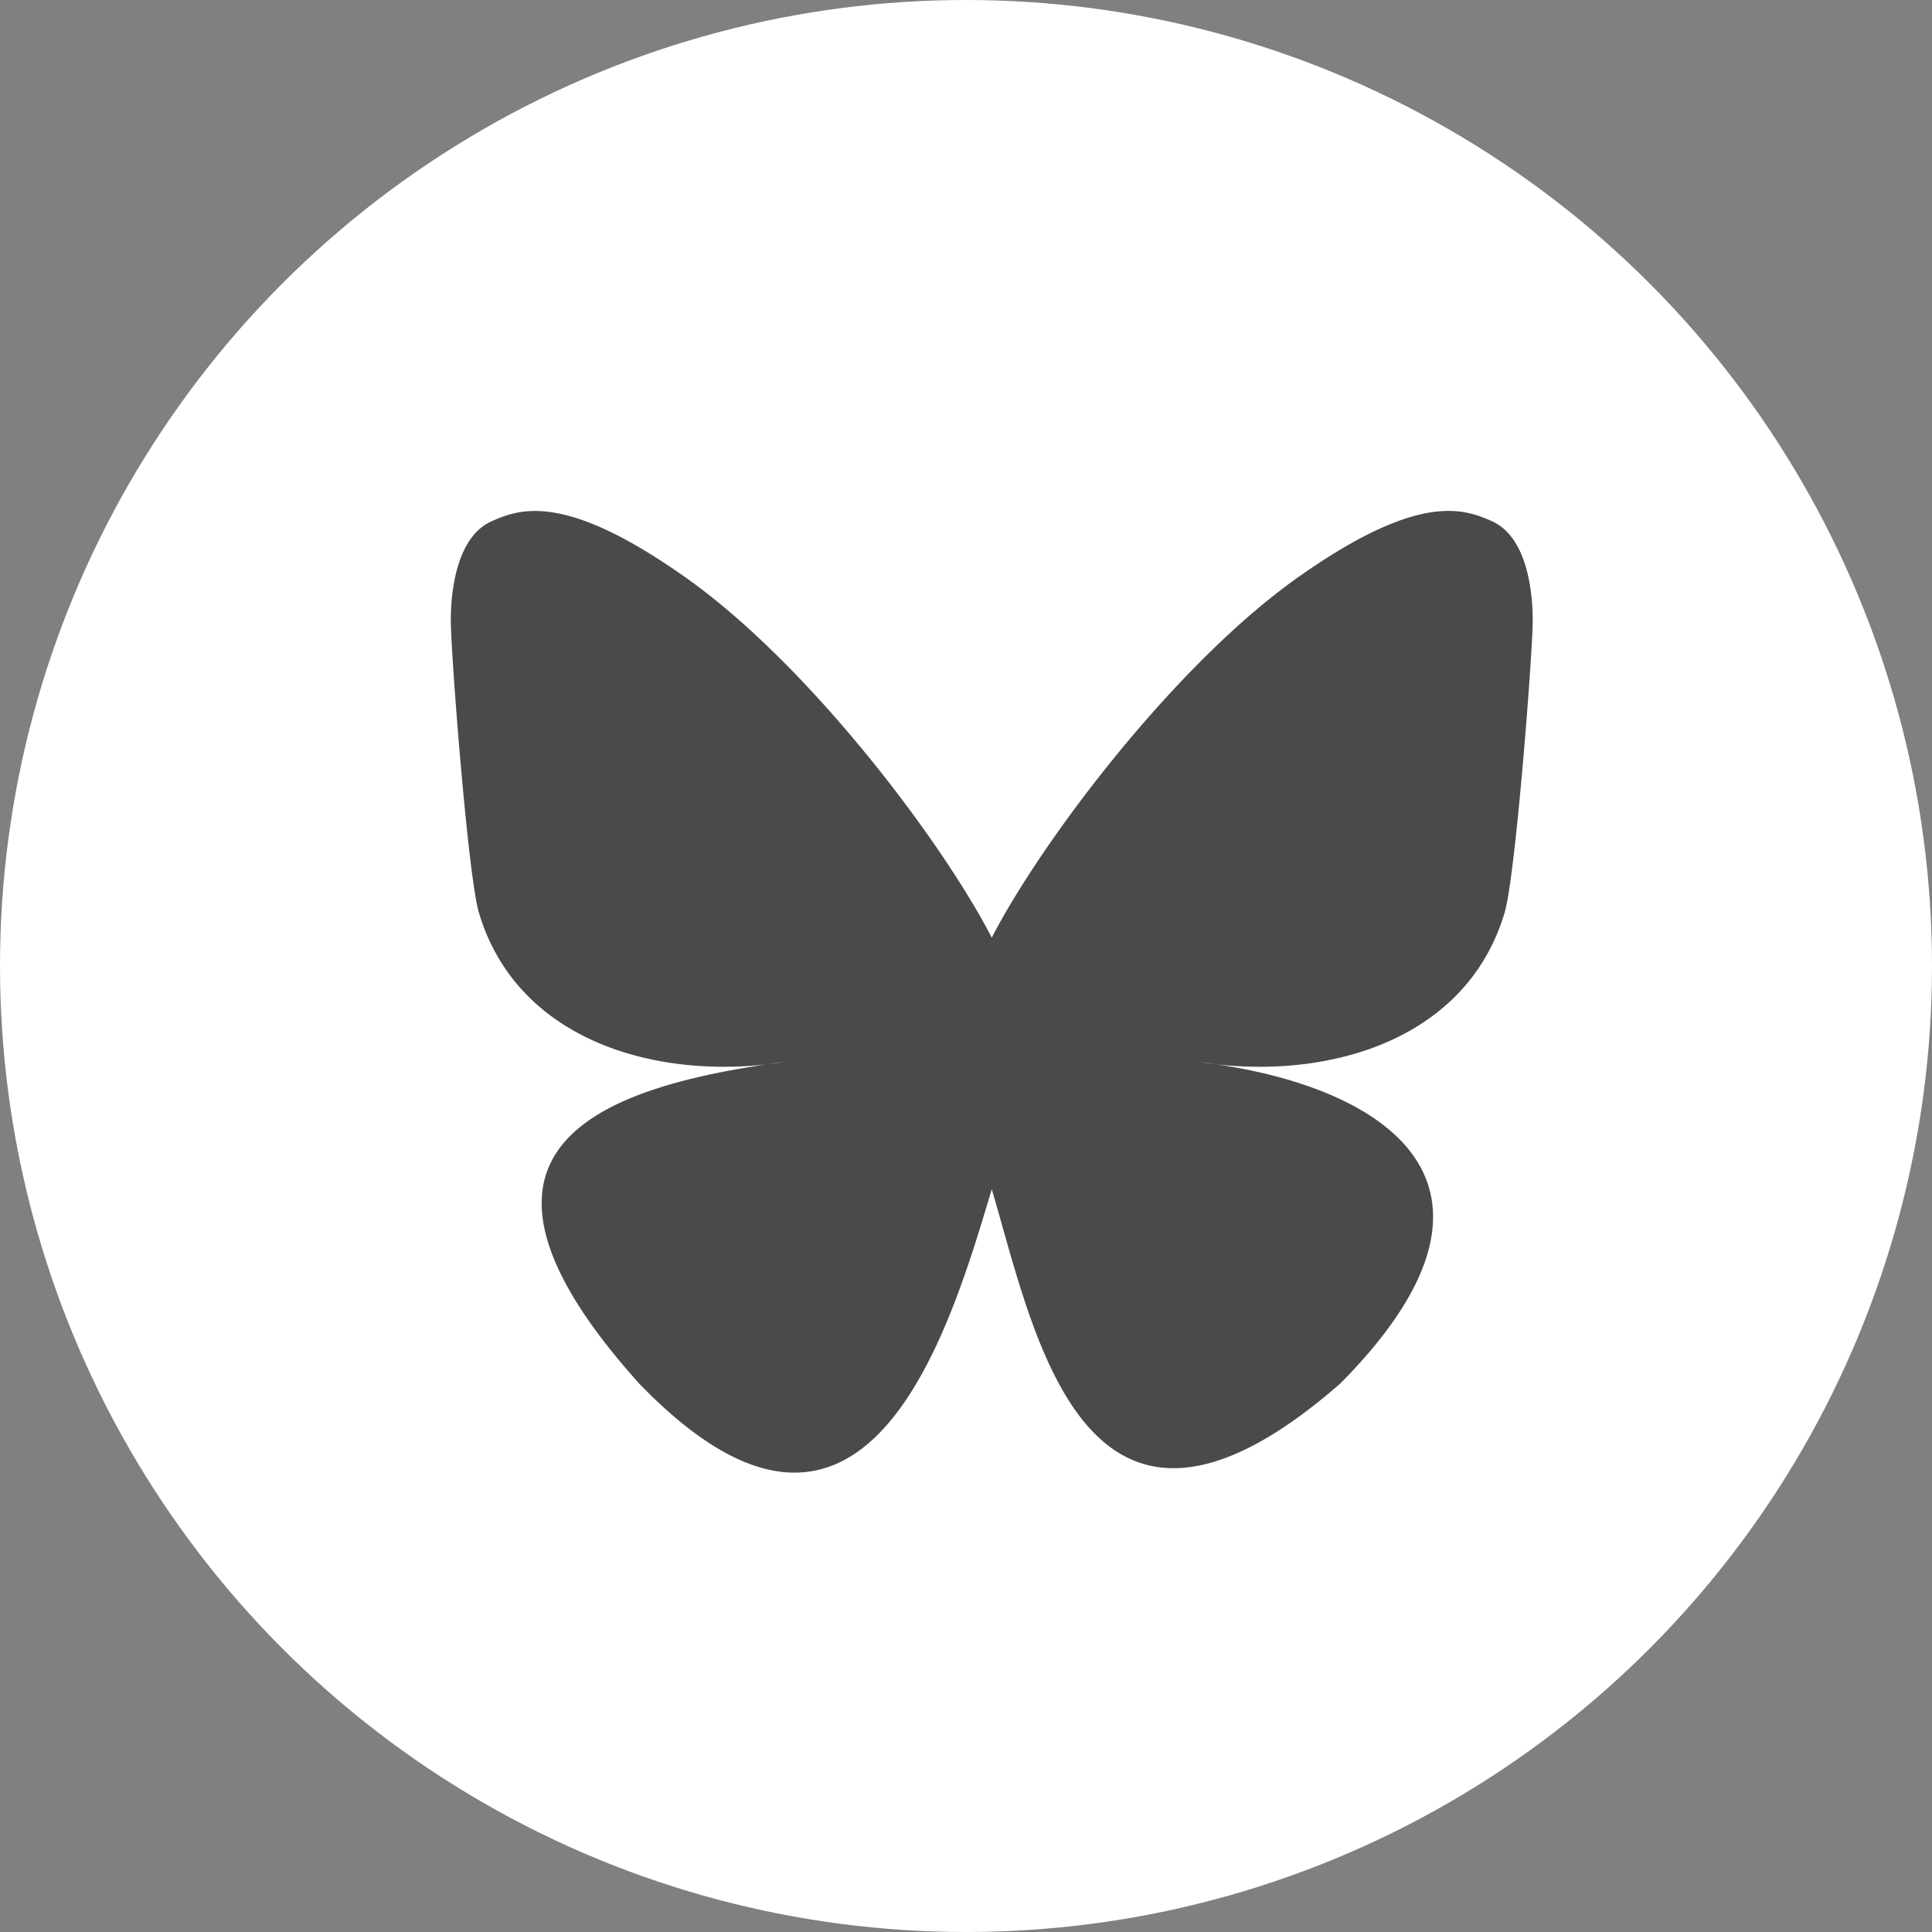 <?xml version="1.0" encoding="UTF-8"?>
<svg width="45px" height="45px" viewBox="0 0 45 45" xmlns="http://www.w3.org/2000/svg">
  <rect x="0" y="0" width="45" height="45" fill="#808080" stroke="none"/>
  <title>icn_Social_Bluesky</title>
  <desc>Logo Bluesky (papillon noir) dans un cercle blanc</desc>
  <g fill="none" fill-rule="evenodd">
    <!-- Fond rond blanc -->
    <circle cx="22.5" cy="22.5" r="22.5" fill="#FFFFFF"/>
    <!-- Logo Bluesky -->
    <g transform="translate(10.5, 10.5) scale(1.05)">
      <path d="M12 10.8c-1.087 -2.114 -4.046 -6.053 -6.798 -7.995C2.566 0.944 1.561 1.266 0.902 1.565 
      0.139 1.908 0 3.08 0 3.768c0 0.69 0.378 5.65 0.624 6.479 0.815 2.736 3.713 3.66 6.383 3.364 
      0.136 -0.02 0.275 -0.039 0.415 -0.056 -0.138 0.022 -0.276 0.04 -0.415 0.056 
      -3.912 0.58 -7.387 2.005 -2.83 7.078 5.013 5.19 6.87 -1.113 7.823 -4.308 
      0.953 3.195 2.05 9.271 7.733 4.308 4.267 -4.308 1.172 -6.498 -2.74 -7.078
      a8.741 8.741 0 0 1 -0.415 -0.056c0.14 0.017 0.279 0.036 0.415 0.056 
      2.67 0.297 5.568 -0.628 6.383 -3.364 0.246 -0.828 0.624 -5.79 0.624 -6.478 
      0 -0.69 -0.139 -1.861 -0.902 -2.206 -0.659 -0.298 -1.664 -0.62 -4.3 1.24 
      C16.046 4.748 13.087 8.687 12 10.8Z" fill="#4A4A4A"/>
    </g>
  </g>
</svg>